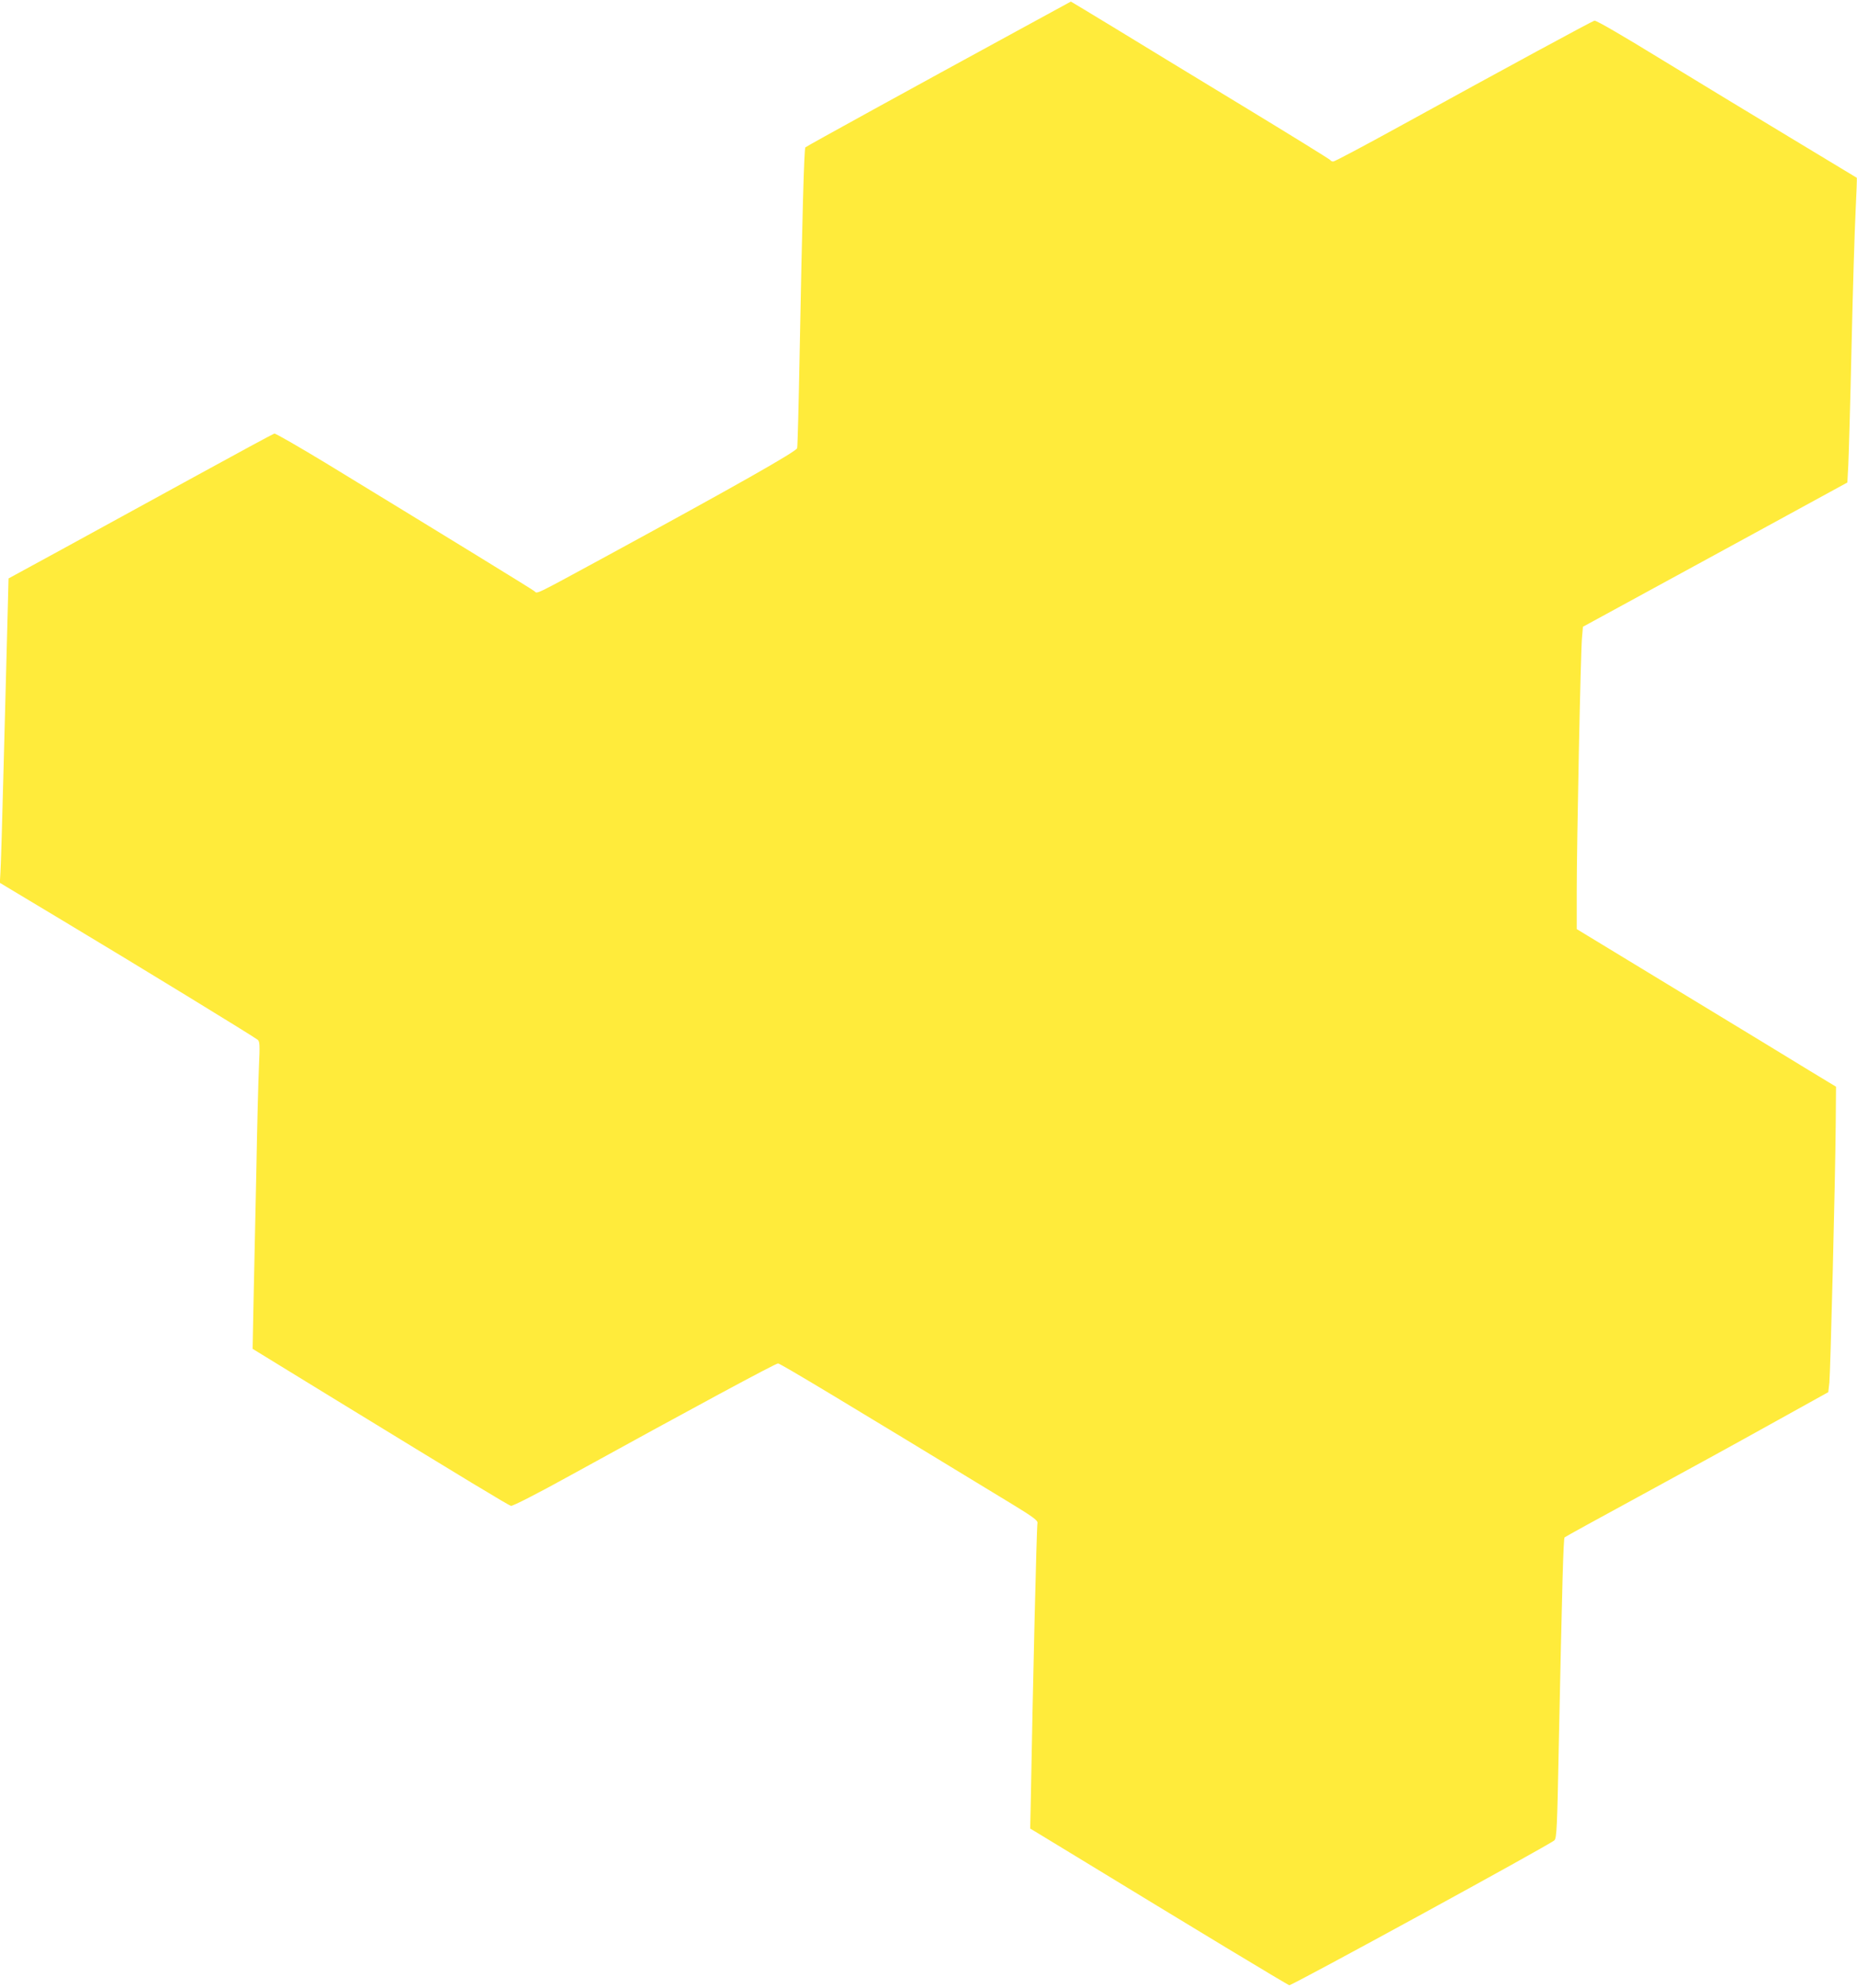 <?xml version="1.0" standalone="no"?>
<!DOCTYPE svg PUBLIC "-//W3C//DTD SVG 20010904//EN"
 "http://www.w3.org/TR/2001/REC-SVG-20010904/DTD/svg10.dtd">
<svg version="1.0" xmlns="http://www.w3.org/2000/svg"
 width="1196pt" height="1280pt" viewBox="0 0 1196 1280"
 preserveAspectRatio="xMidYMid meet">
<g transform="translate(0,1280) scale(0.1,-0.1)"
fill="#ffeb3b" stroke="none">
<path d="M6545 12598 c-655 -357 -1350 -739 -1358 -747 -8 -8 -20 -431 -37
-1331 -6 -322 -13 -594 -16 -606 -4 -21 -396 -243 -1249 -707 -455 -247 -423
-231 -443 -214 -16 13 -542 336 -1329 816 -183 111 -339 201 -346 199 -8 -2
-241 -128 -518 -280 -277 -152 -659 -361 -849 -465 l-345 -188 -7 -275 c-4
-151 -15 -561 -24 -910 -9 -349 -18 -666 -21 -705 l-4 -70 403 -242 c492 -295
1237 -751 1258 -769 13 -11 14 -36 8 -166 -4 -84 -12 -389 -17 -678 -6 -289
-14 -665 -18 -836 l-6 -310 499 -306 c885 -542 1148 -701 1165 -705 10 -3 171
79 386 198 776 427 1317 719 1334 719 15 0 446 -260 1514 -910 125 -76 159
-102 157 -116 -6 -33 -29 -1001 -44 -1829 l-3 -140 260 -158 c810 -494 1399
-850 1409 -851 18 -2 1680 906 1707 933 15 14 18 83 28 596 22 1051 30 1348
38 1355 4 4 220 123 478 263 259 141 639 349 845 464 l375 208 7 60 c7 69 38
1298 41 1663 l2 244 -175 106 c-96 59 -472 288 -835 508 l-660 401 0 239 c0
312 25 1549 34 1639 l6 69 255 139 c140 76 523 285 851 464 l597 326 6 111 c3
61 13 406 21 766 8 360 20 751 26 868 6 117 9 215 8 217 -2 1 -193 117 -424
256 -231 139 -606 367 -834 506 -256 157 -421 253 -432 250 -18 -5 -561 -299
-1250 -678 -229 -126 -423 -229 -432 -229 -8 0 -17 4 -19 9 -1 4 -255 161
-563 348 -308 187 -683 415 -833 507 -150 91 -274 166 -275 166 -1 -1 -159
-87 -352 -192z"/>
</g>
</svg>
